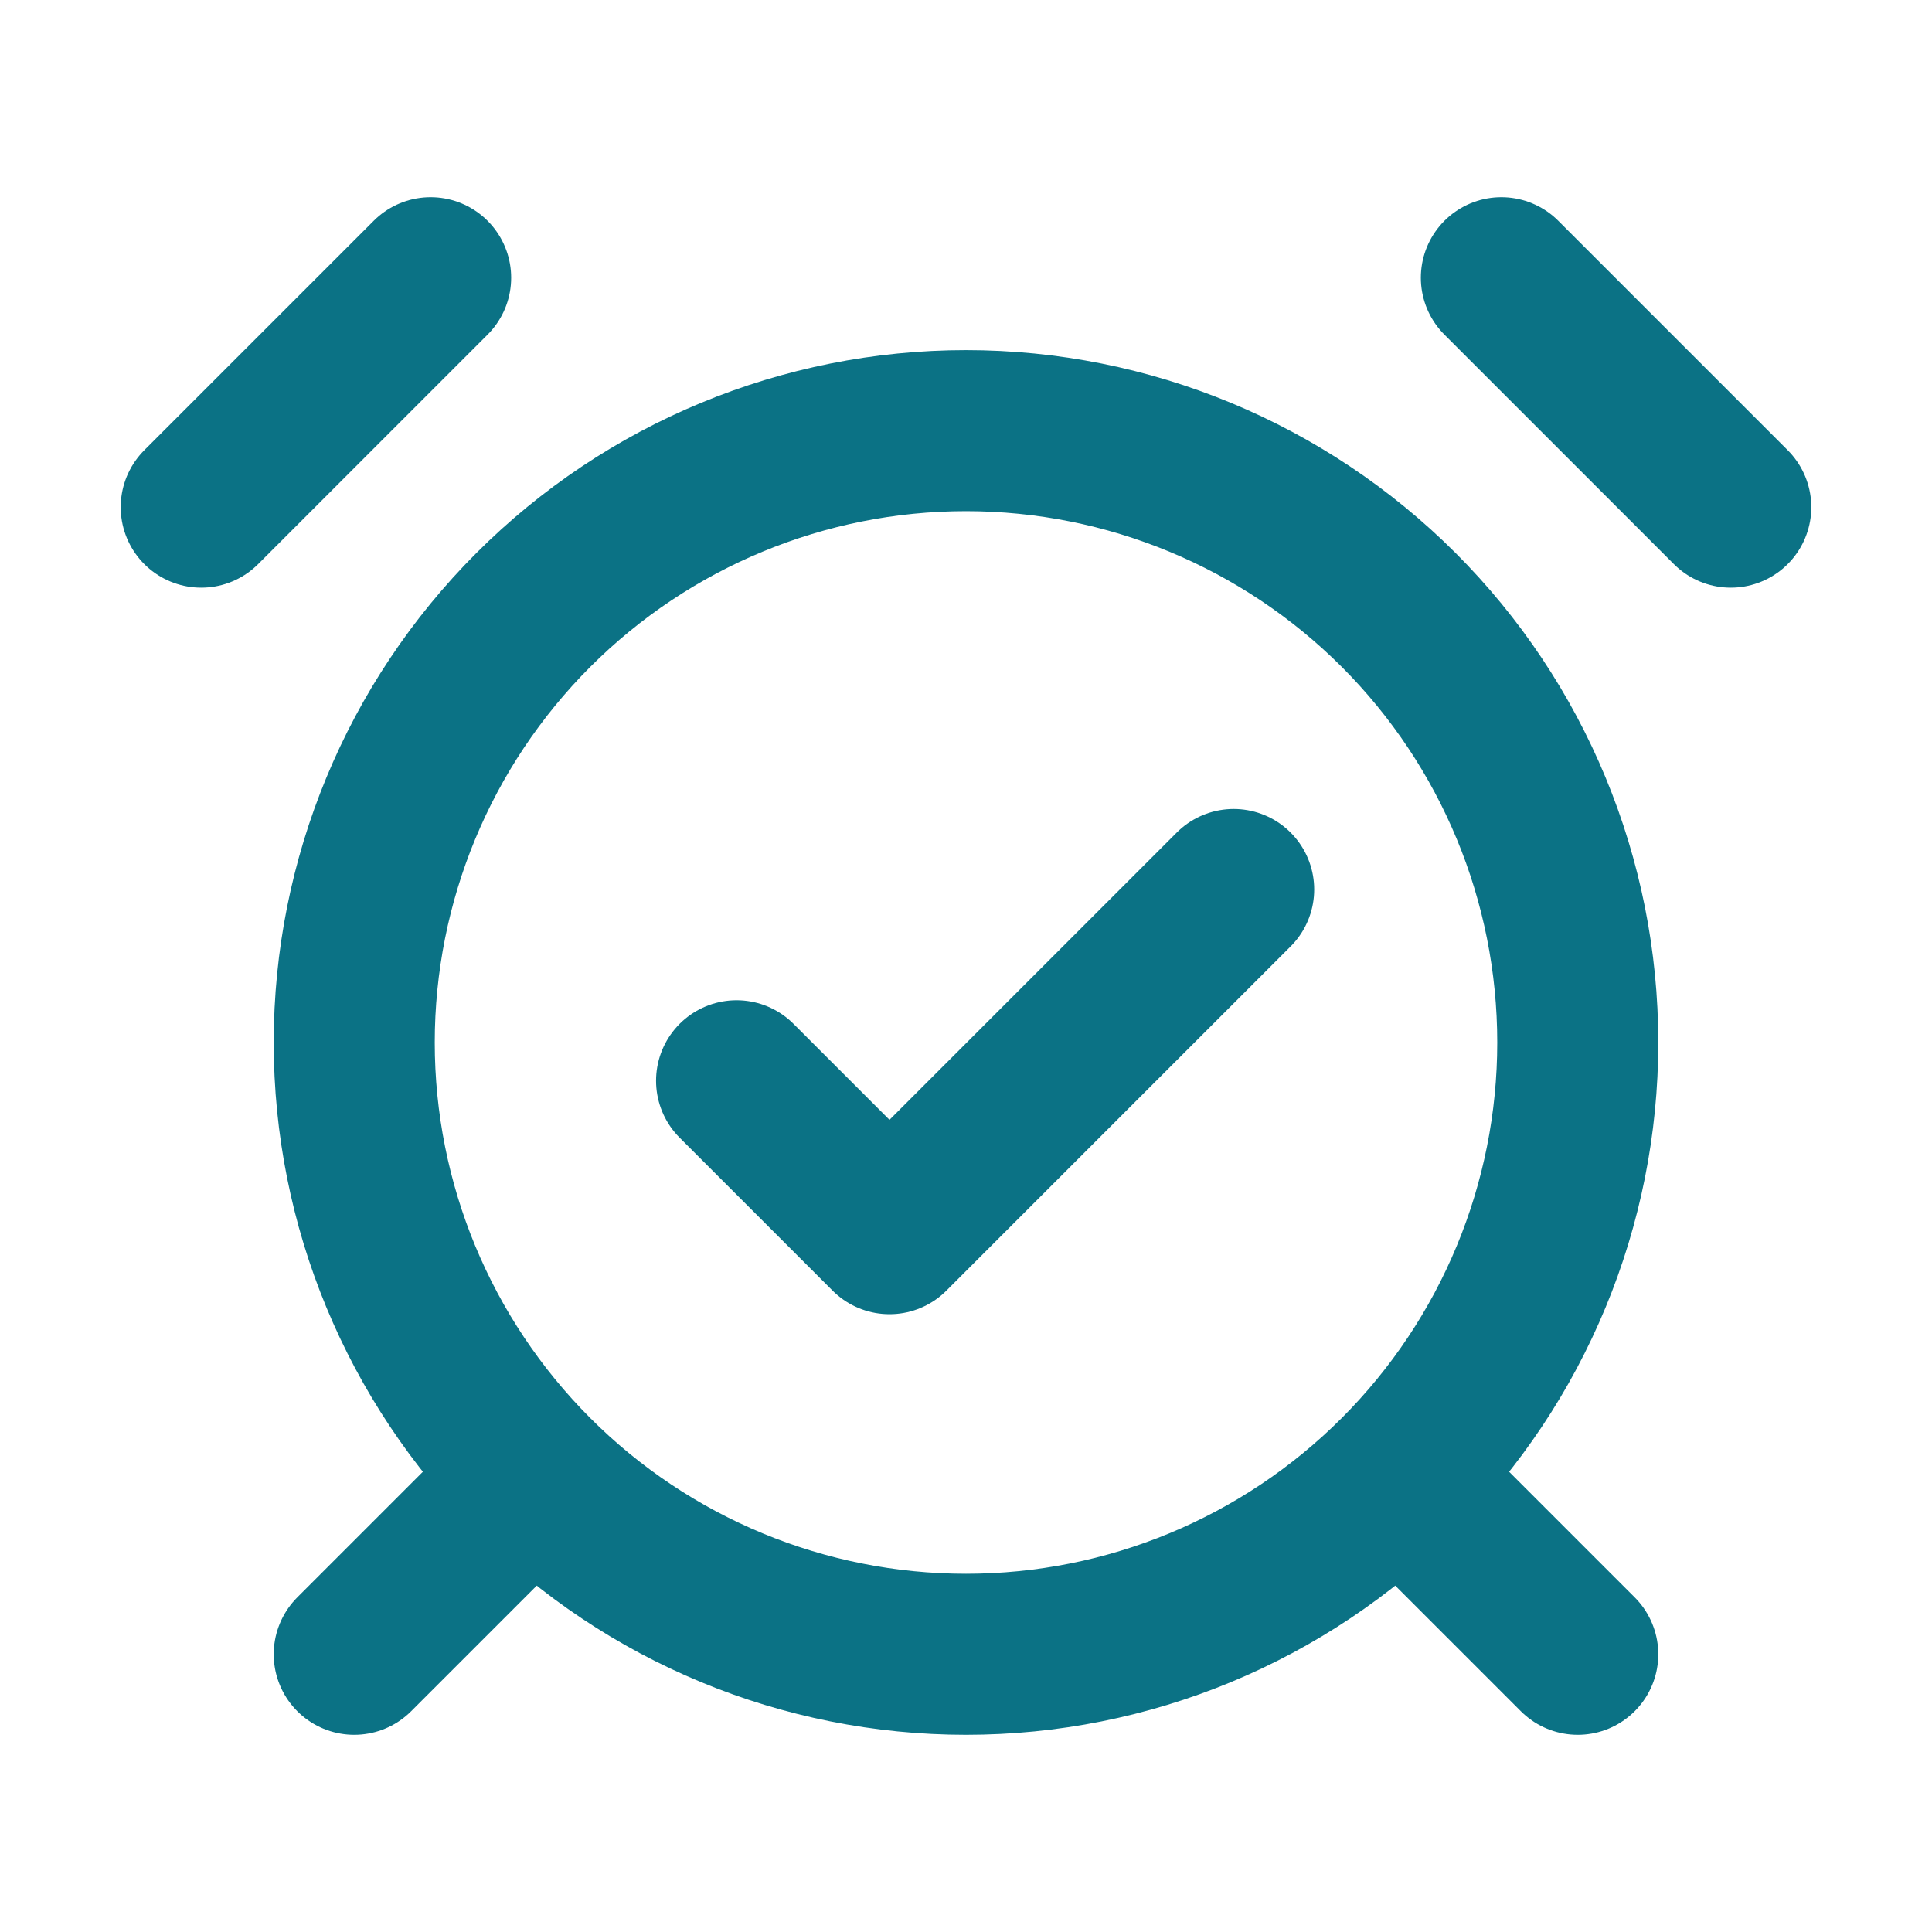 <svg width="20" height="20" viewBox="0 0 20 20" fill="none" xmlns="http://www.w3.org/2000/svg">
<path d="M4.458 2.875L2.083 5.25M17.917 5.25L15.542 2.875M5.25 15.542L3.667 17.125M14.75 15.542L16.333 17.125M7.625 11.188L9.208 12.771L12.771 9.208M10 17.125C11.68 17.125 13.29 16.458 14.478 15.27C15.666 14.082 16.333 12.471 16.333 10.792C16.333 9.112 15.666 7.501 14.478 6.313C13.29 5.126 11.68 4.458 10 4.458C8.32 4.458 6.709 5.126 5.522 6.313C4.334 7.501 3.667 9.112 3.667 10.792C3.667 12.471 4.334 14.082 5.522 15.27C6.709 16.458 8.32 17.125 10 17.125Z" stroke="#0B7285" stroke-width="1.667" stroke-linecap="round" stroke-linejoin="round"/>
</svg>
